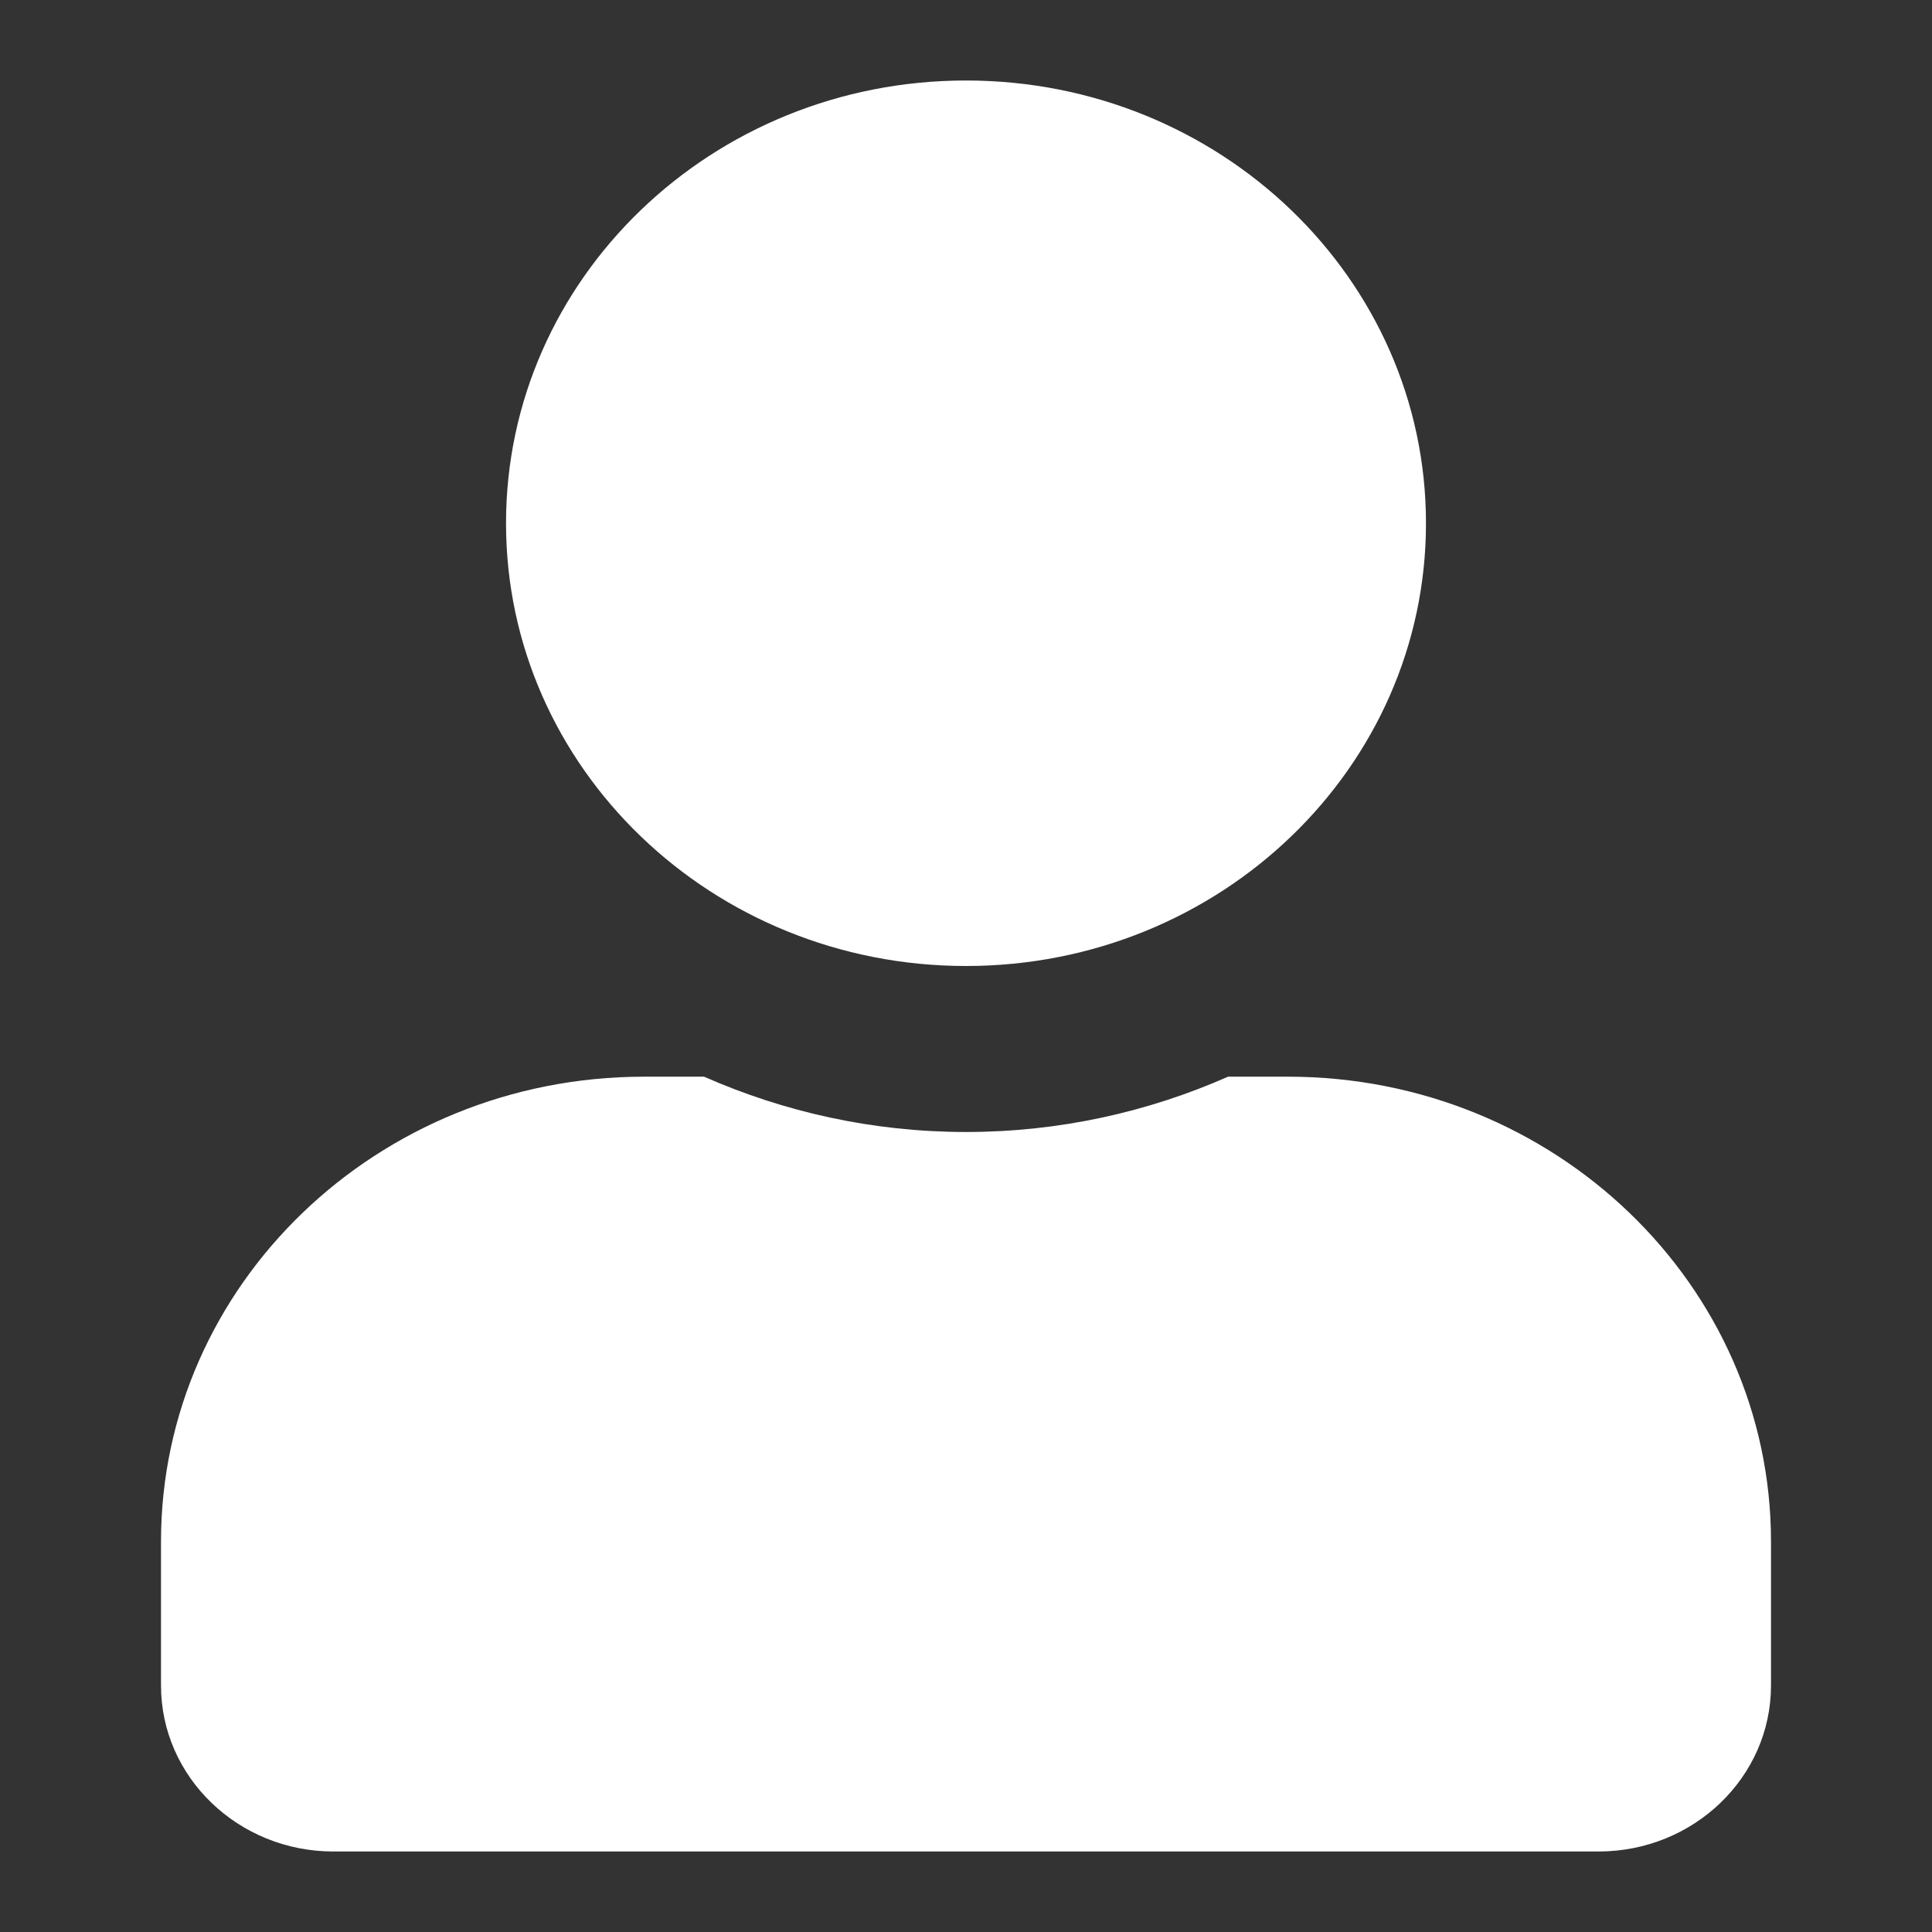 <svg width="24" height="24" viewBox="0 0 24 24" fill="none" xmlns="http://www.w3.org/2000/svg">
<rect x="0" y="0" width="24" height="24" fill="#333333" stroke="none"/>
<g clip-path="url(#clip0_4067_31387)">
<path d="M12 12C15.156 12 17.714 9.538 17.714 6.5C17.714 3.462 15.156 1 12 1C8.844 1 6.286 3.462 6.286 6.5C6.286 9.538 8.844 12 12 12ZM16 13.375H15.255C14.263 13.813 13.161 14.062 12 14.062C10.839 14.062 9.741 13.813 8.746 13.375H8C4.688 13.375 2 15.962 2 19.15V20.938C2 22.076 2.96 23 4.143 23H19.857C21.04 23 22 22.076 22 20.938V19.15C22 15.962 19.312 13.375 16 13.375Z" fill="white"/>
</g>
<defs>
<clipPath id="clip0_4067_31387">
<rect width="20" height="22" fill="white" transform="translate(2 1)"/>
</clipPath>
</defs>
</svg>

